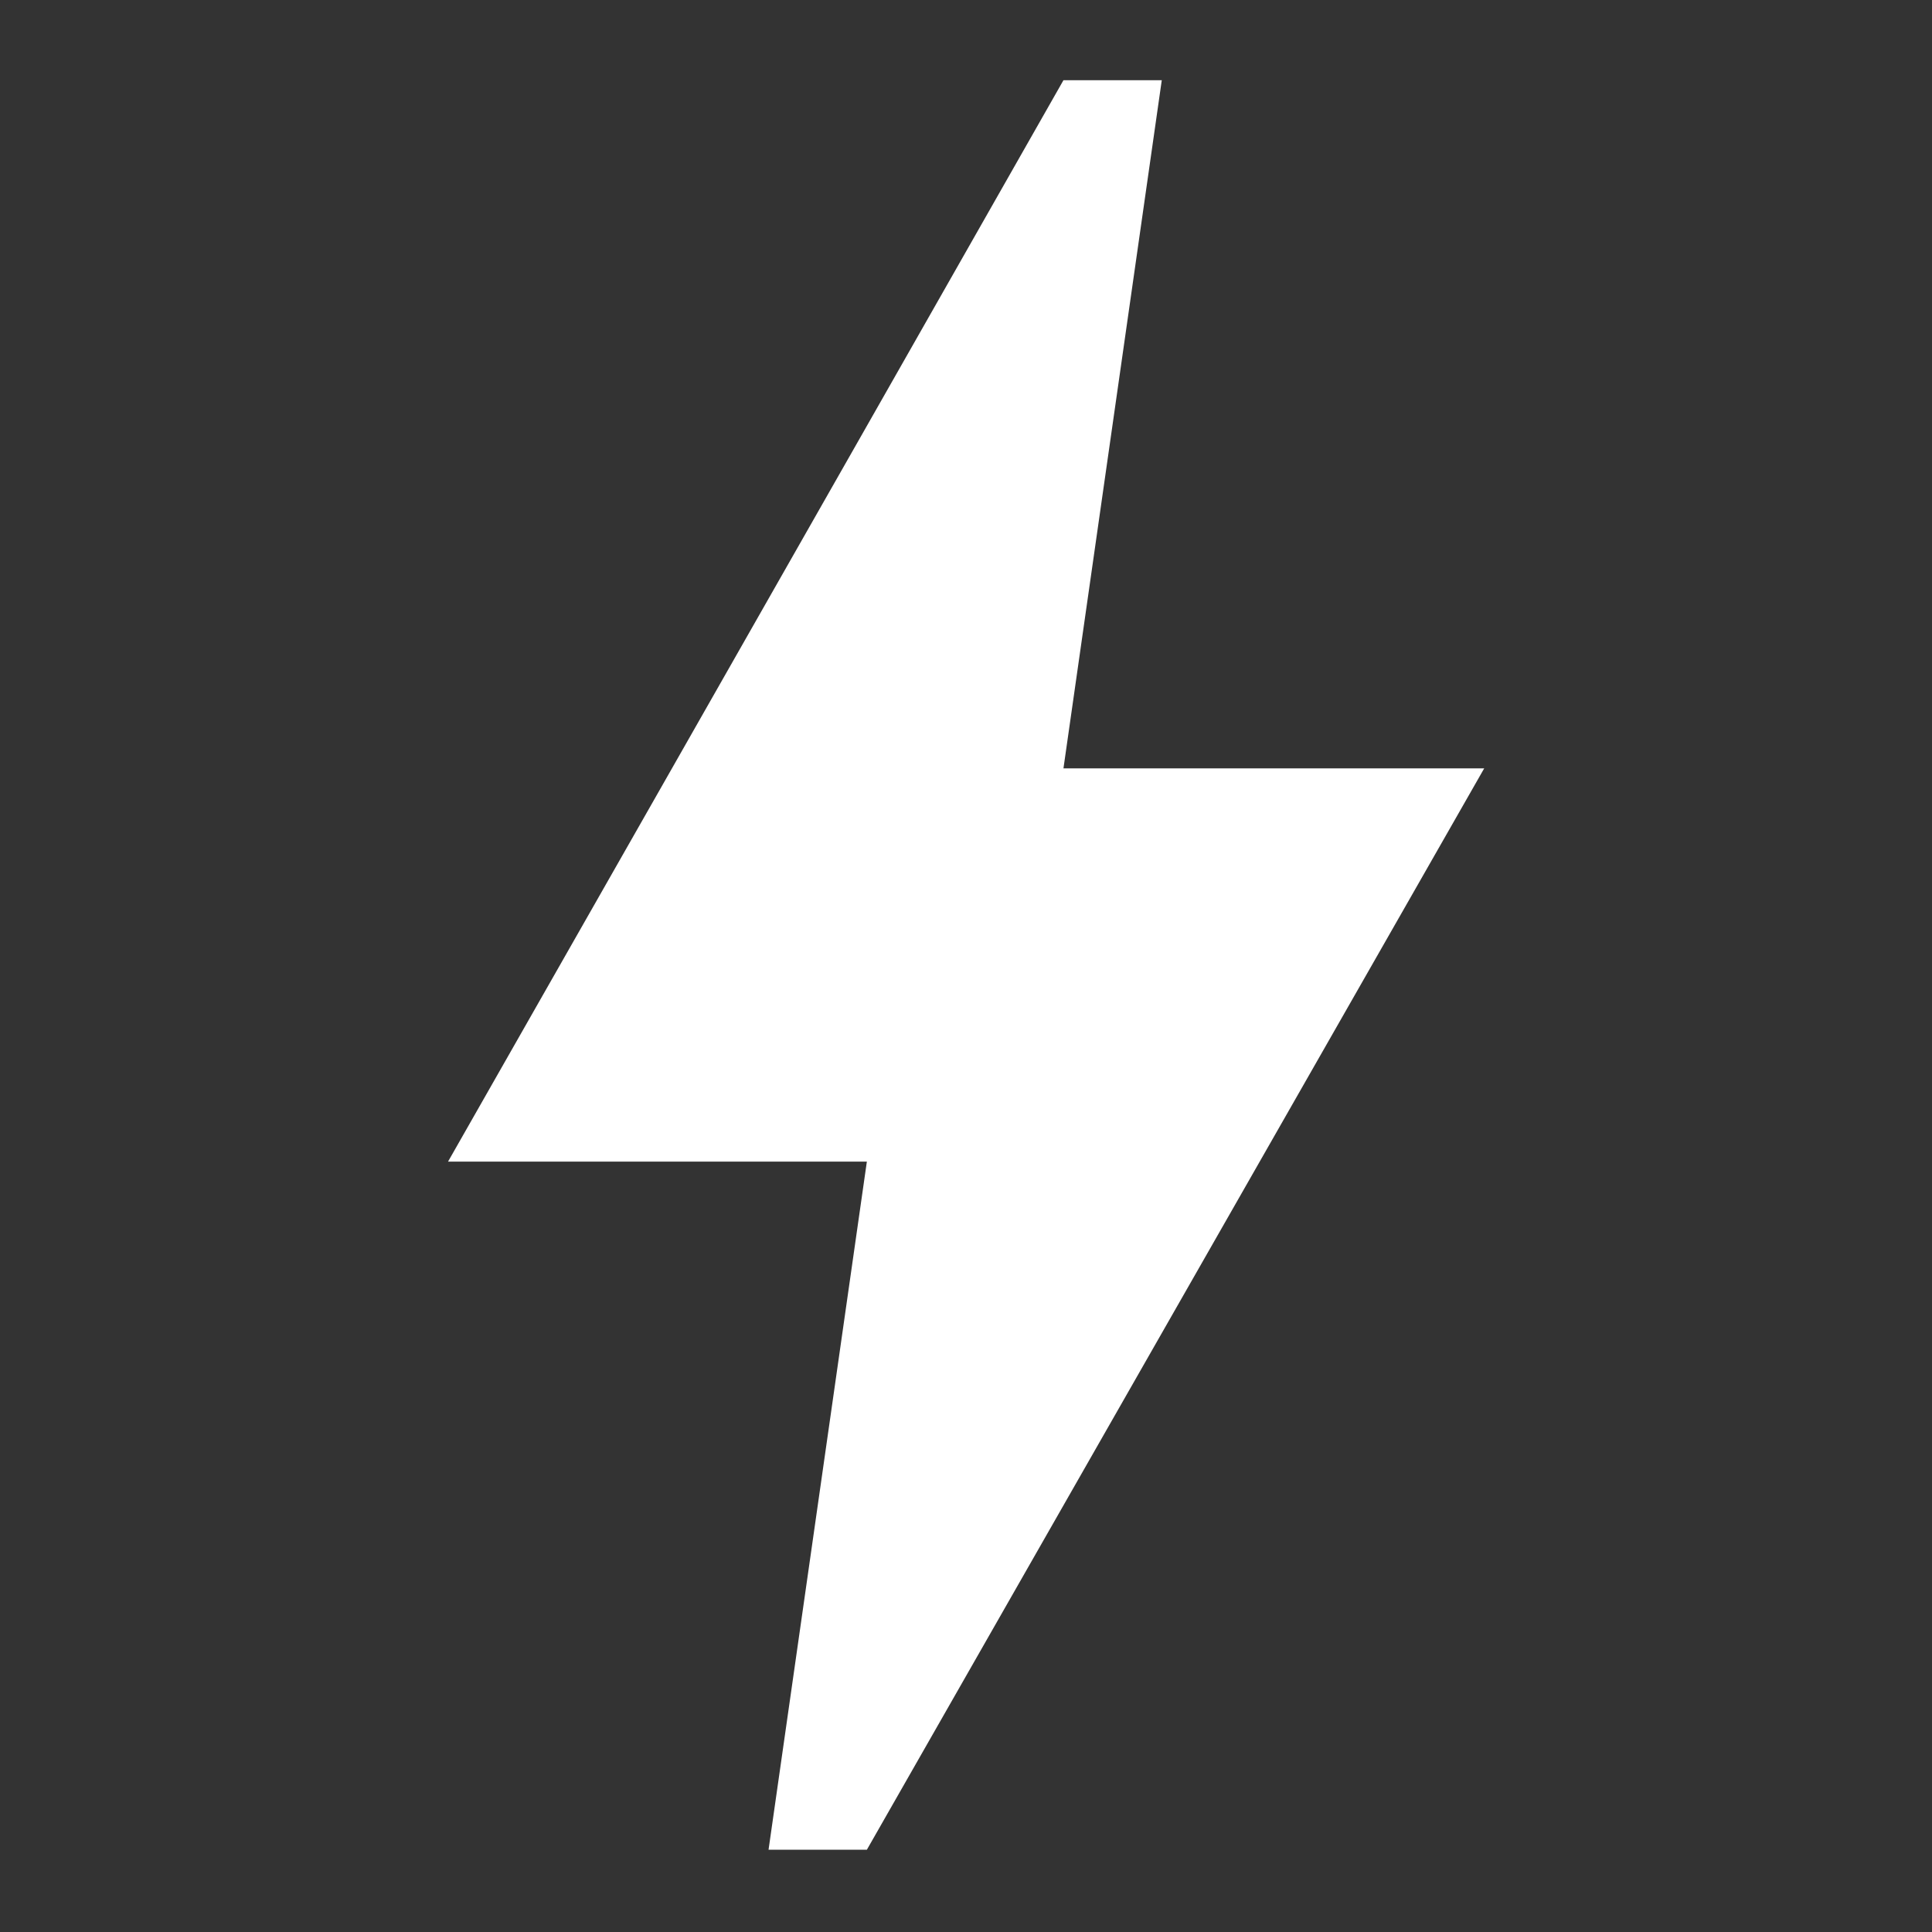 <?xml version="1.0" encoding="UTF-8"?> <svg xmlns="http://www.w3.org/2000/svg" width="54" height="54" viewBox="0 0 54 54" fill="none"><rect x="0" y="0" width="54" height="54" fill="#333333" stroke="none"/><path d="M24.229 51.701H21.481L24.229 32.467H12.523C12.523 32.467 22.635 14.717 29.724 2.242H32.472L29.724 21.476H41.484L24.229 51.701Z" fill="white"></path></svg> 